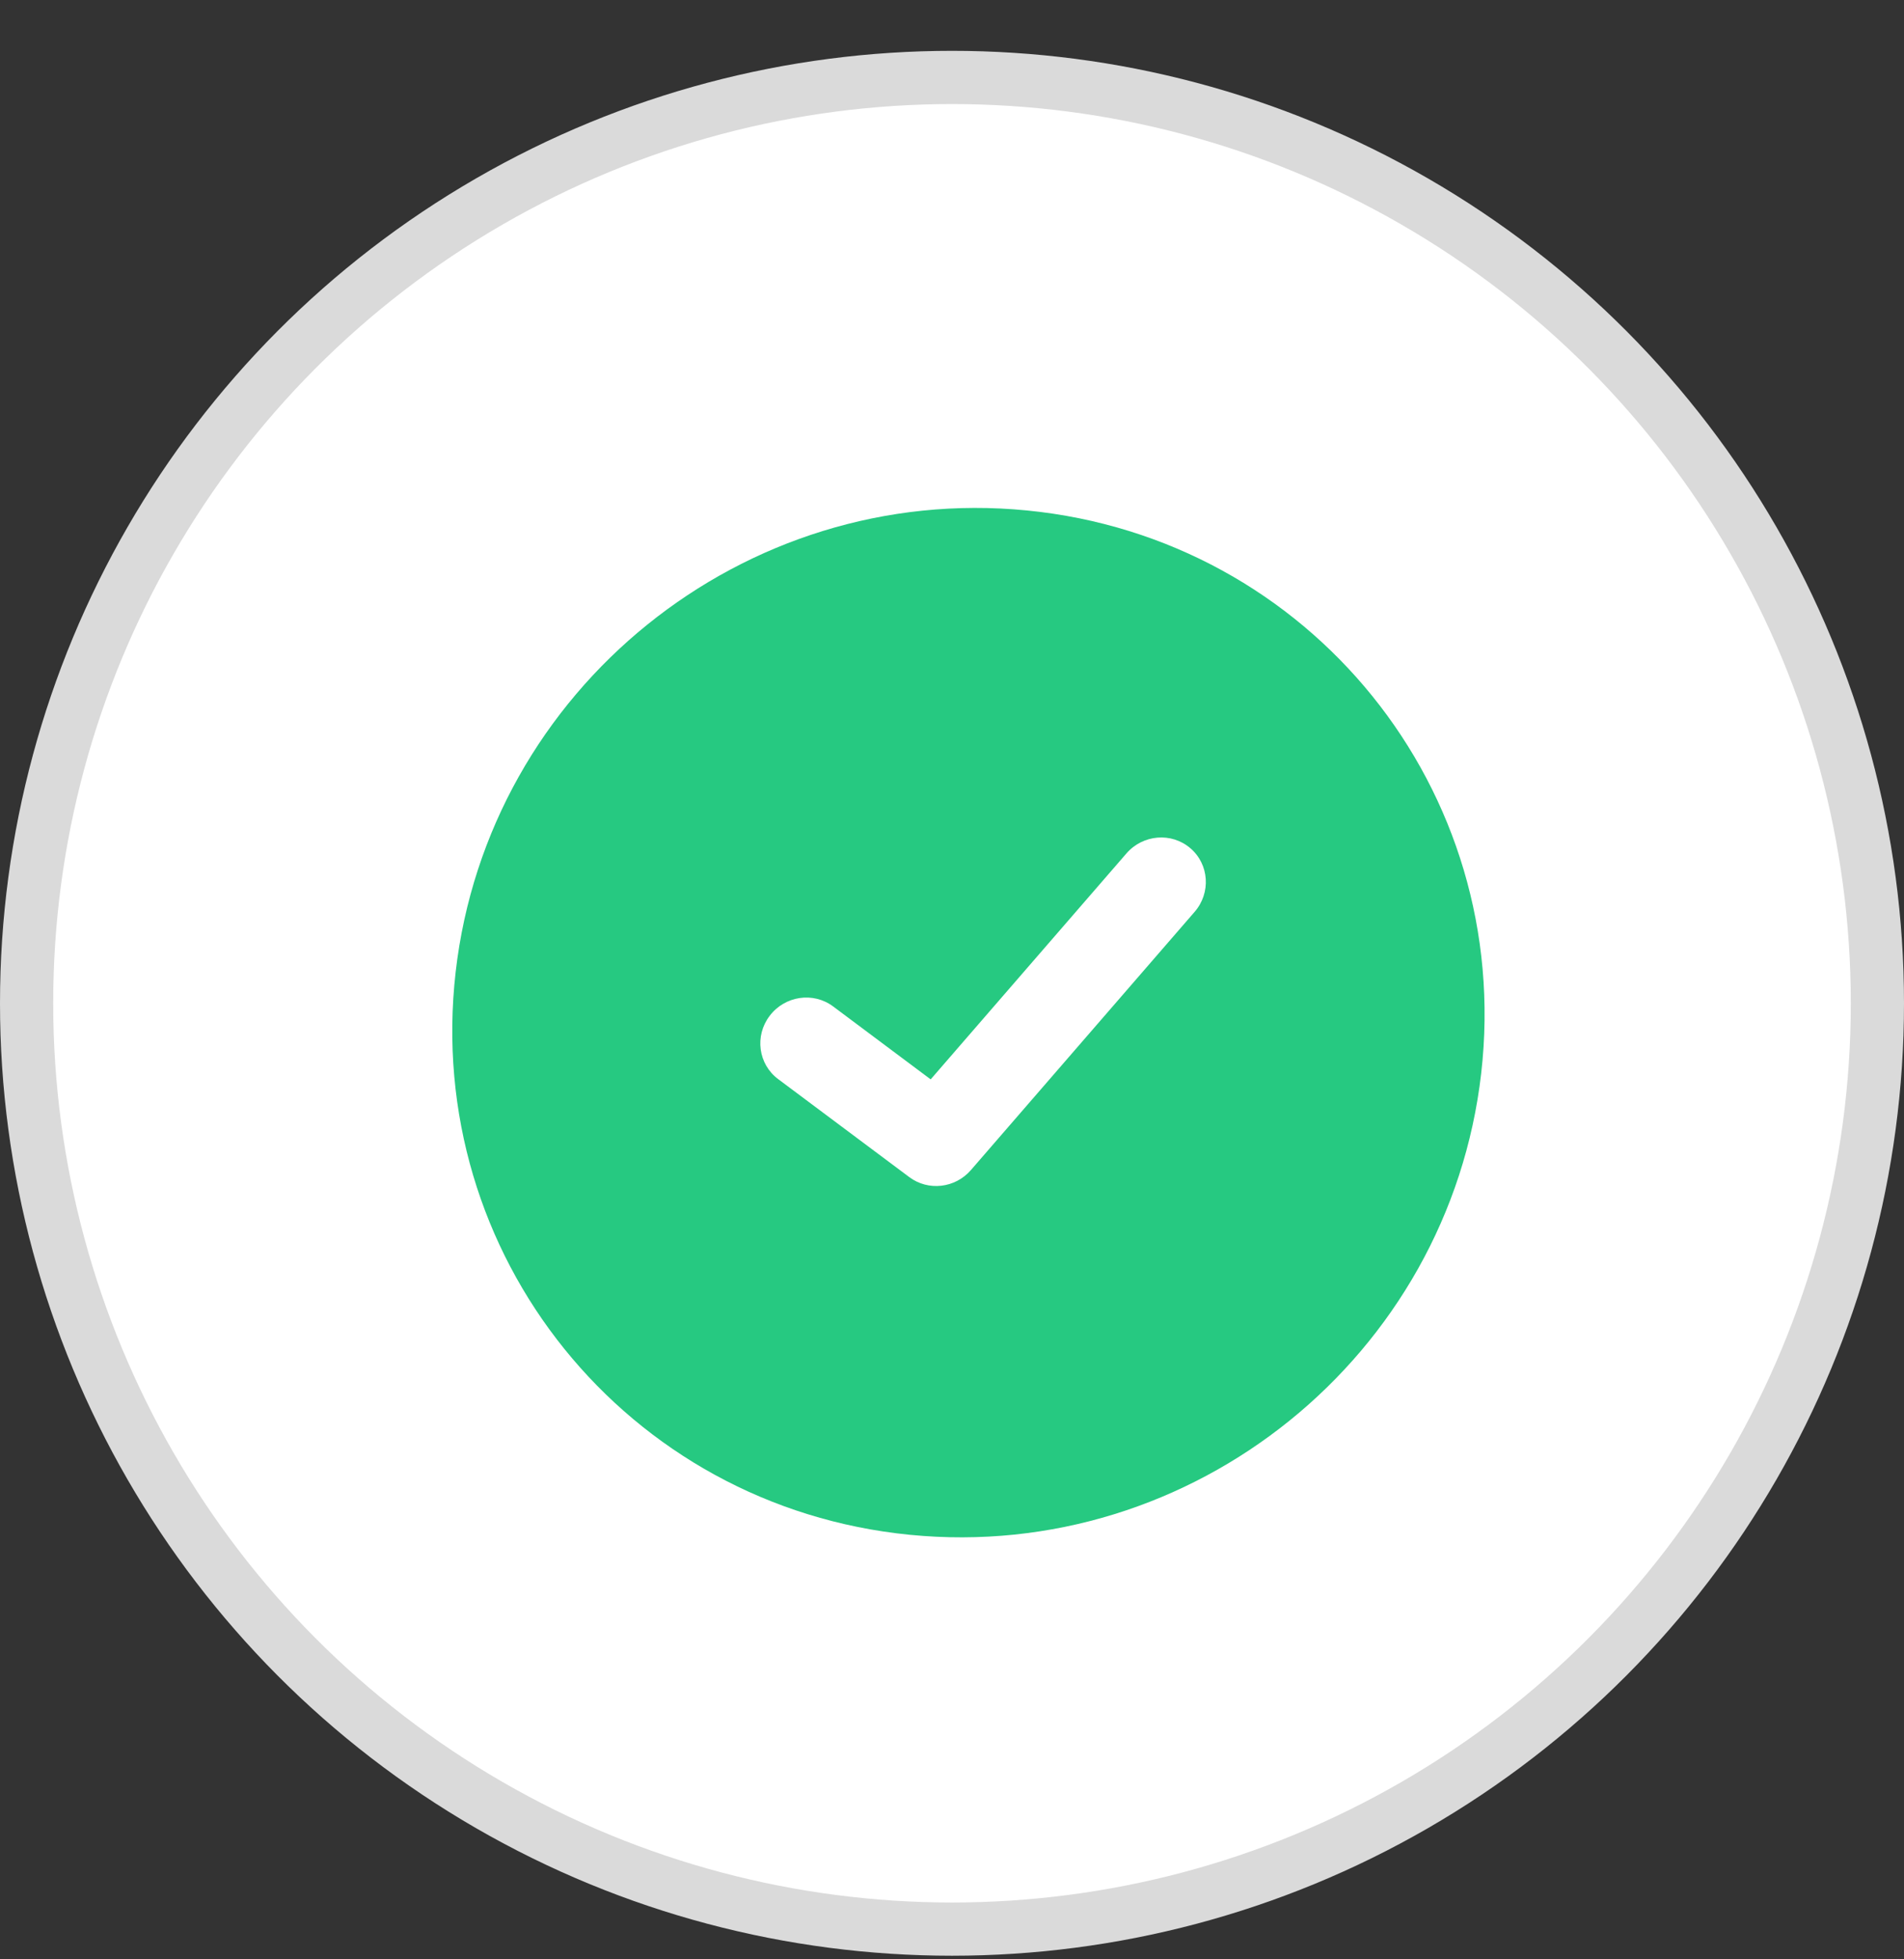 <svg width="35" height="36" viewBox="0 0 35 36" fill="none" xmlns="http://www.w3.org/2000/svg">
<rect x="0" y="0" width="35" height="36" fill="#333333" stroke="none"/>
<circle cx="17.5" cy="18.434" r="17.011" fill="white" stroke="#DADADA" stroke-width="0.978"/>
<path fill-rule="evenodd" clip-rule="evenodd" d="M27.228 19.72C26.633 24.917 21.931 28.714 16.725 28.2C11.519 27.686 7.781 23.056 8.376 17.859C8.971 12.662 13.673 8.865 18.879 9.379C24.085 9.892 27.823 14.522 27.228 19.72ZM21.96 16.754C22.263 16.405 22.228 15.881 21.882 15.585C21.536 15.288 21.01 15.331 20.707 15.68L17.108 19.832L15.315 18.492C14.95 18.219 14.427 18.296 14.148 18.665C13.868 19.033 13.938 19.553 14.303 19.826L16.715 21.628C17.064 21.889 17.559 21.832 17.848 21.498L21.96 16.754Z" fill="#26C981"/>
</svg>

